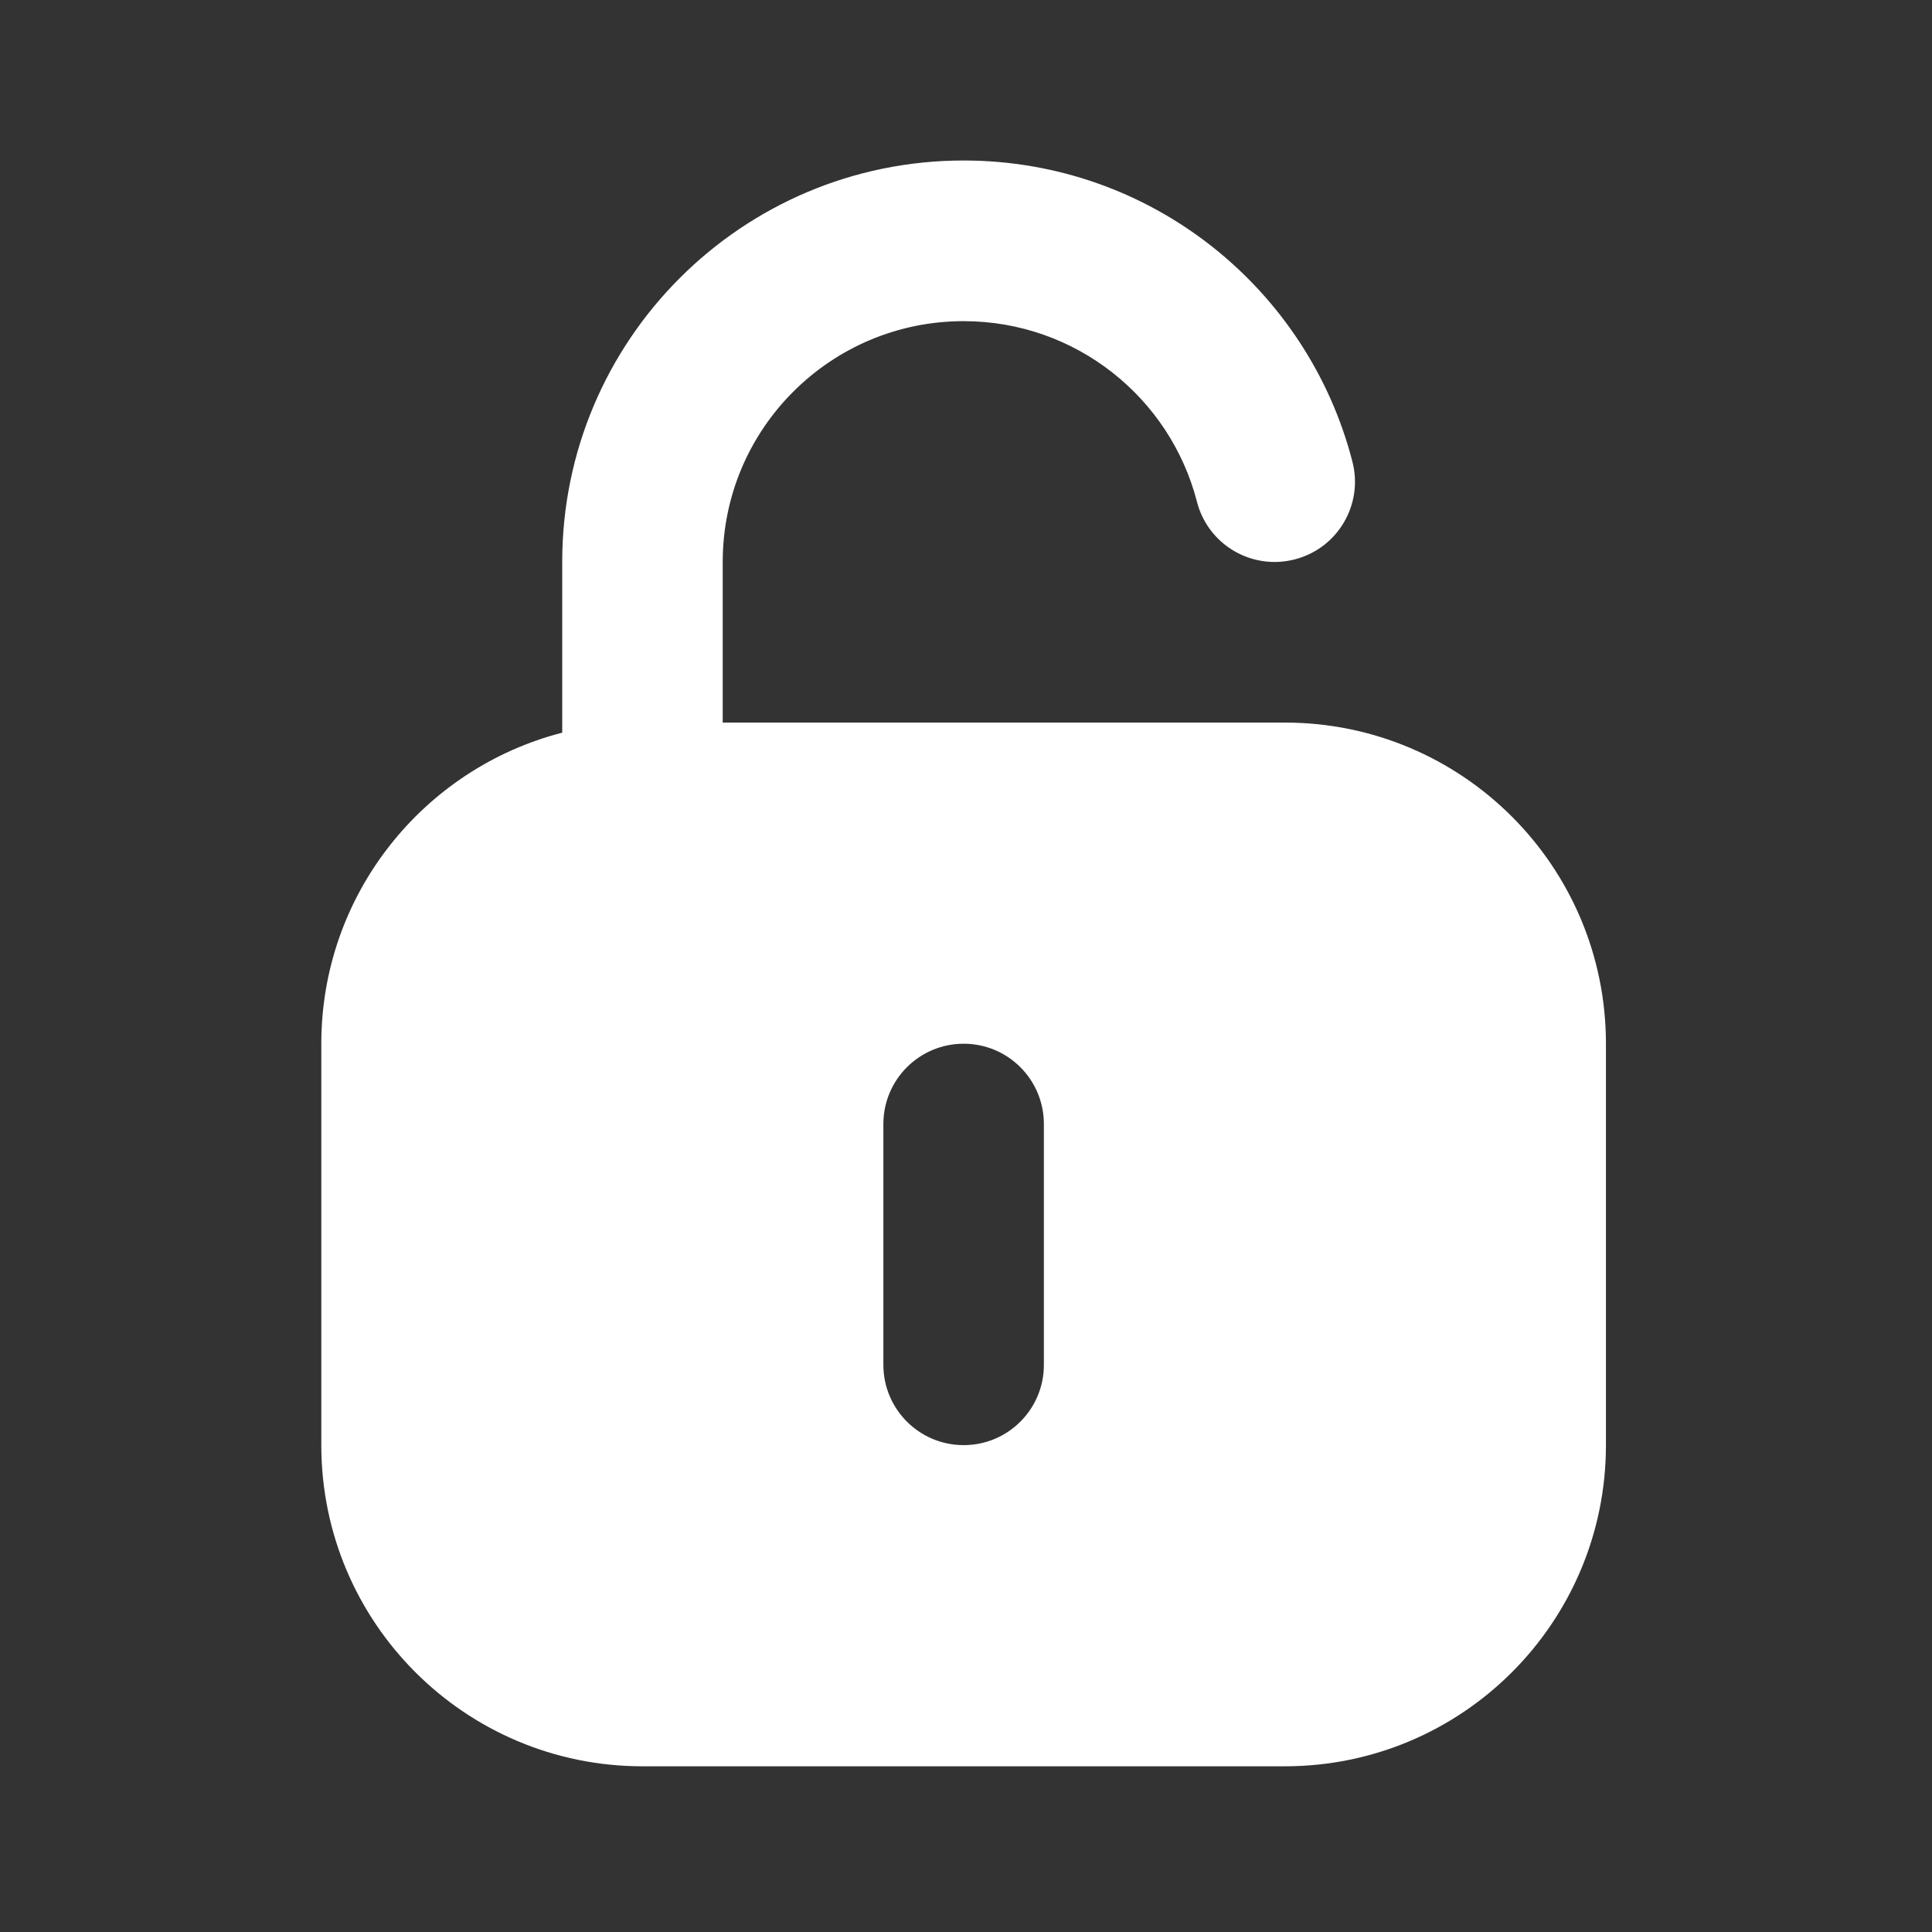 <svg width="13" height="13" viewBox="0 0 13 13" fill="none" xmlns="http://www.w3.org/2000/svg">
<rect x="0" y="0" width="13" height="13" fill="#333333" stroke="none"/>
<path fill-rule="evenodd" clip-rule="evenodd" d="M6.484 1.08C4.992 1.08 3.783 2.289 3.783 3.781V4.93C2.851 5.17 2.162 6.016 2.162 7.023V9.724C2.162 10.918 3.13 11.885 4.323 11.885H8.645C9.839 11.885 10.806 10.918 10.806 9.724V7.023C10.806 5.829 9.839 4.862 8.645 4.862H4.863V3.781C4.863 2.886 5.589 2.161 6.484 2.161C7.239 2.161 7.874 2.677 8.054 3.376C8.128 3.665 8.423 3.839 8.712 3.764C9.001 3.69 9.175 3.395 9.1 3.106C8.8 1.941 7.744 1.08 6.484 1.08ZM6.484 7.023C6.783 7.023 7.024 7.265 7.024 7.563V9.184C7.024 9.482 6.783 9.724 6.484 9.724C6.186 9.724 5.944 9.482 5.944 9.184V7.563C5.944 7.265 6.186 7.023 6.484 7.023Z" fill="white"/>
</svg>
